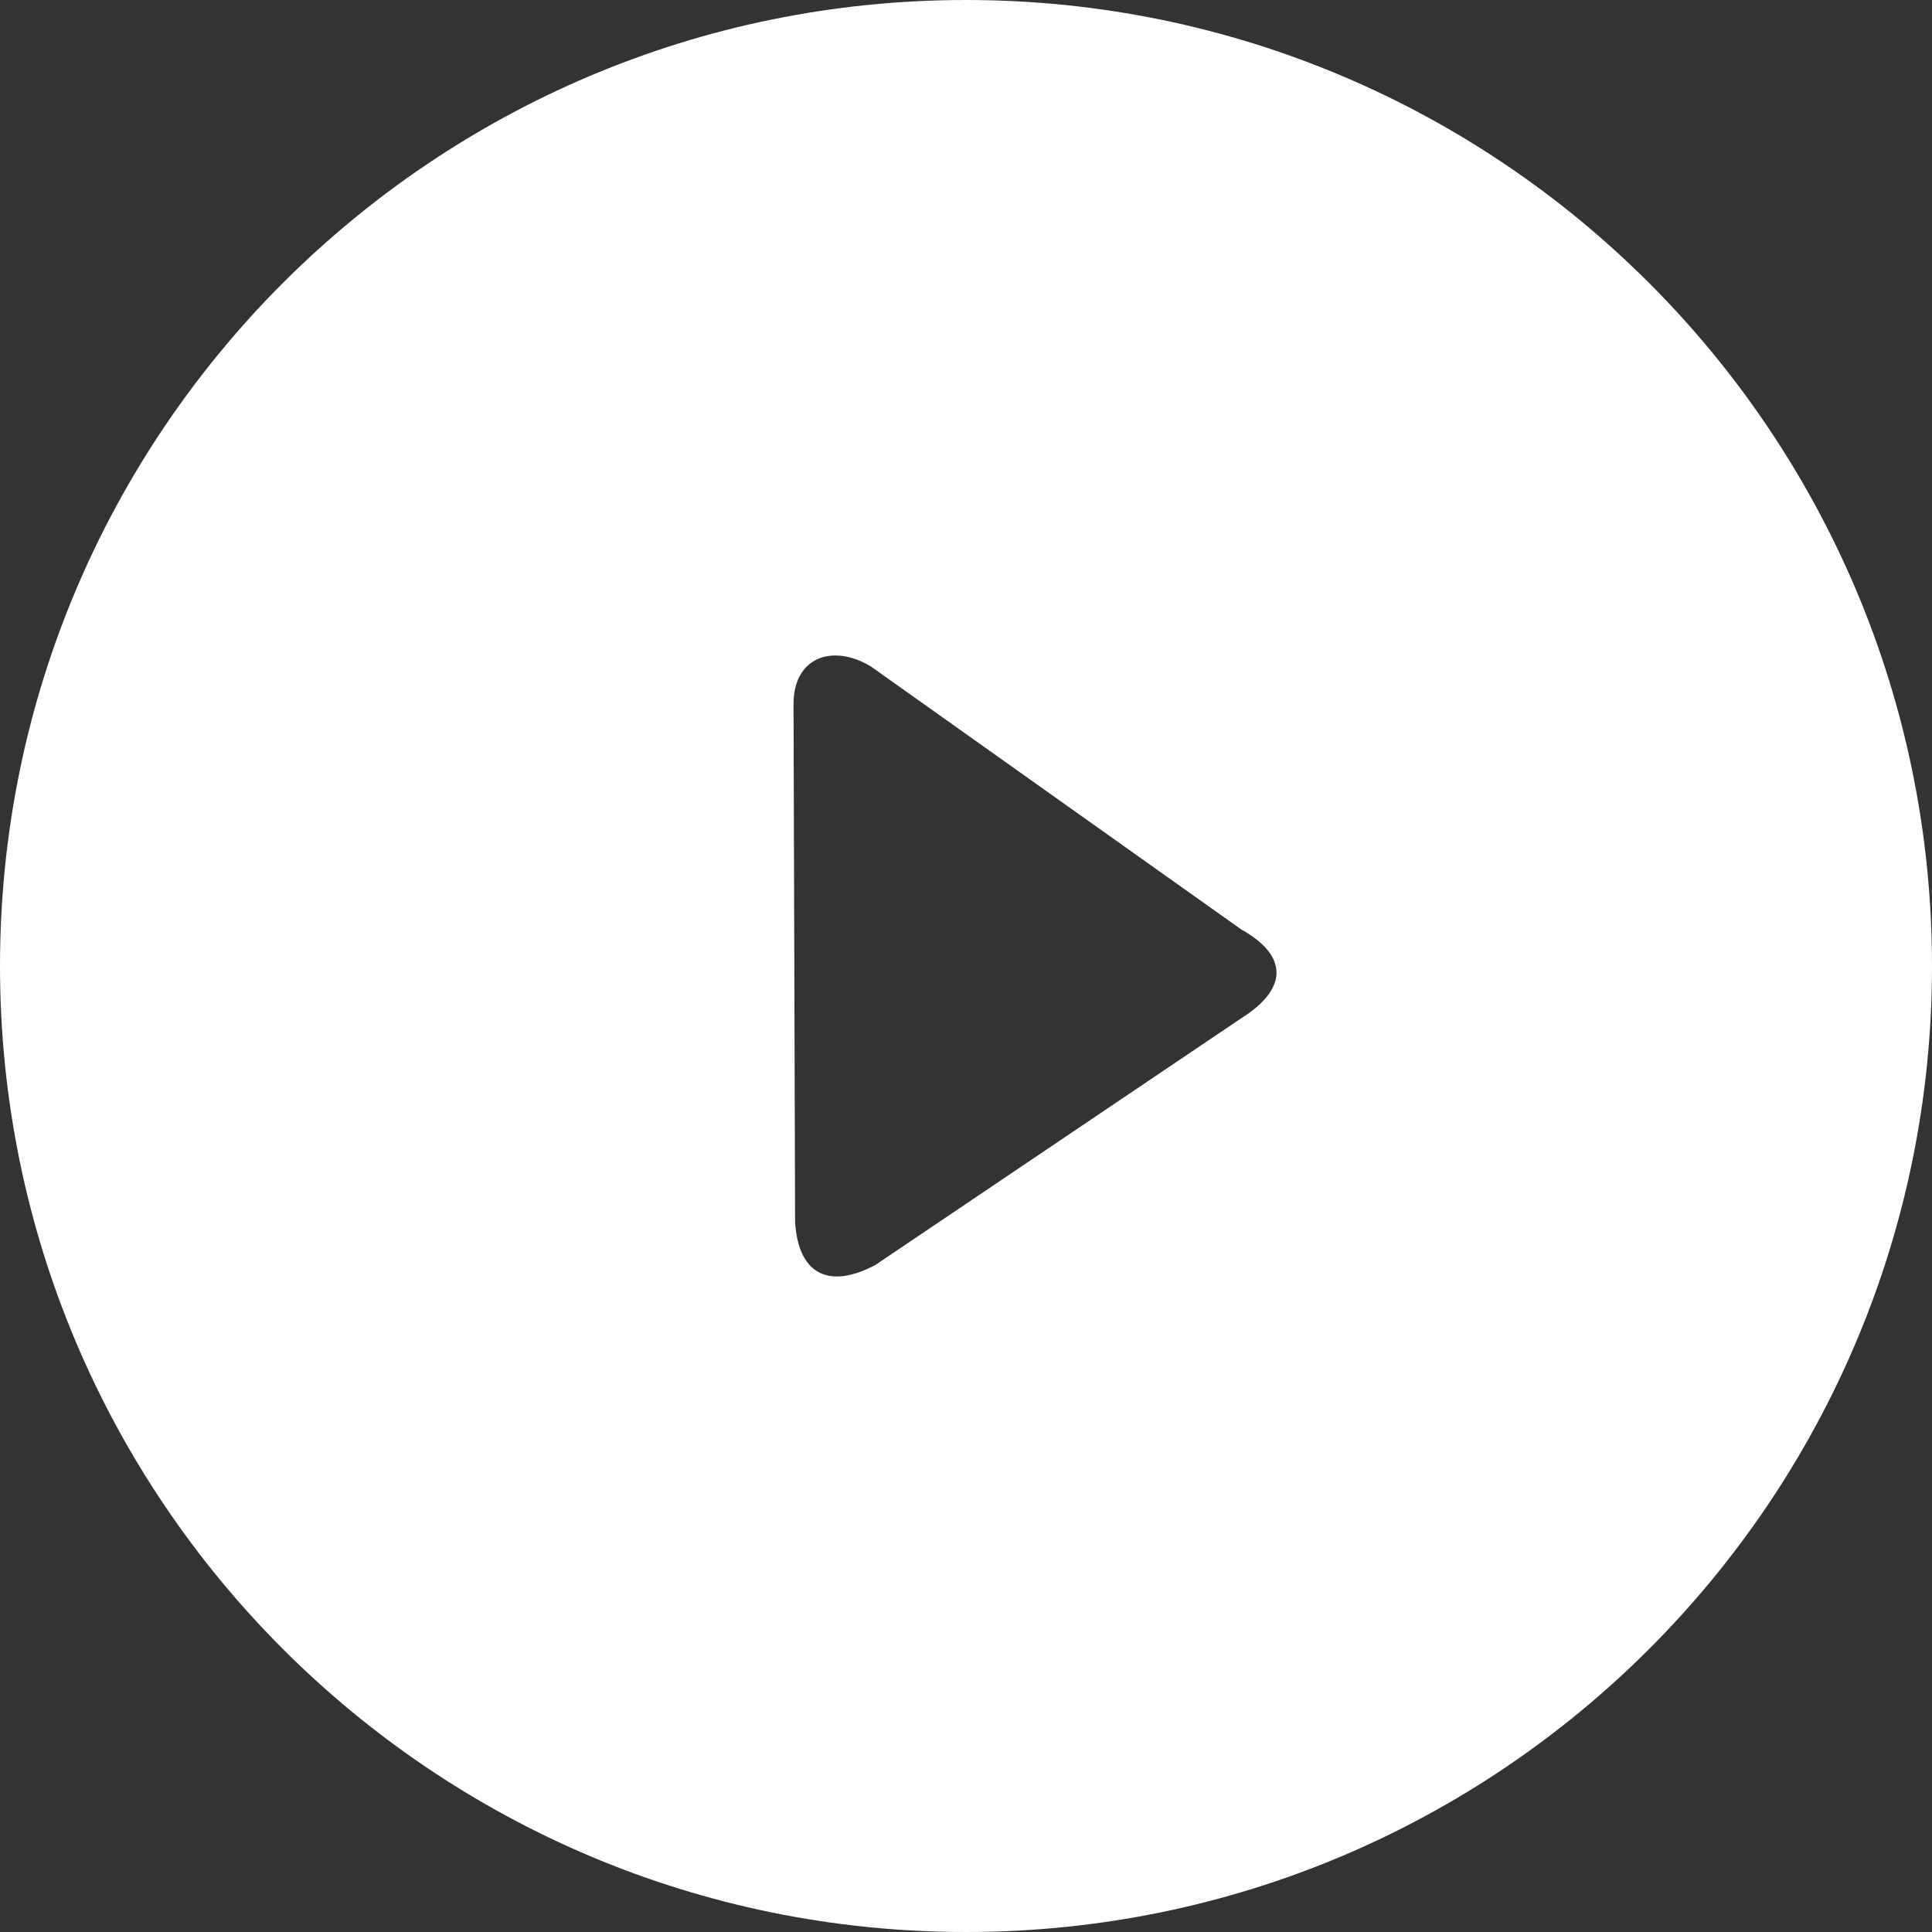<?xml version="1.0" encoding="UTF-8"?> <svg xmlns="http://www.w3.org/2000/svg" width="56" height="56" viewBox="0 0 56 56" fill="none"><rect x="0" y="0" width="56" height="56" fill="#333333" stroke="none"/><g clip-path="url(#clip0_186_17)"><path fill-rule="evenodd" clip-rule="evenodd" d="M56 28C56 43.464 43.464 56 28 56C12.536 56 0 43.464 0 28C0 12.536 12.536 0 28 0C43.464 0 56 12.536 56 28ZM35.973 29.518C37.345 28.657 37.34 27.699 35.973 26.937L25.249 19.322C24.137 18.643 22.971 19.044 23.001 20.46L23.046 35.418C23.14 36.956 24.045 37.375 25.376 36.664L35.973 29.518Z" fill="white"></path></g><defs><clipPath id="clip0_186_17"><rect width="56" height="56" fill="white" transform="matrix(0 1 -1 0 56 0)"></rect></clipPath></defs></svg> 
